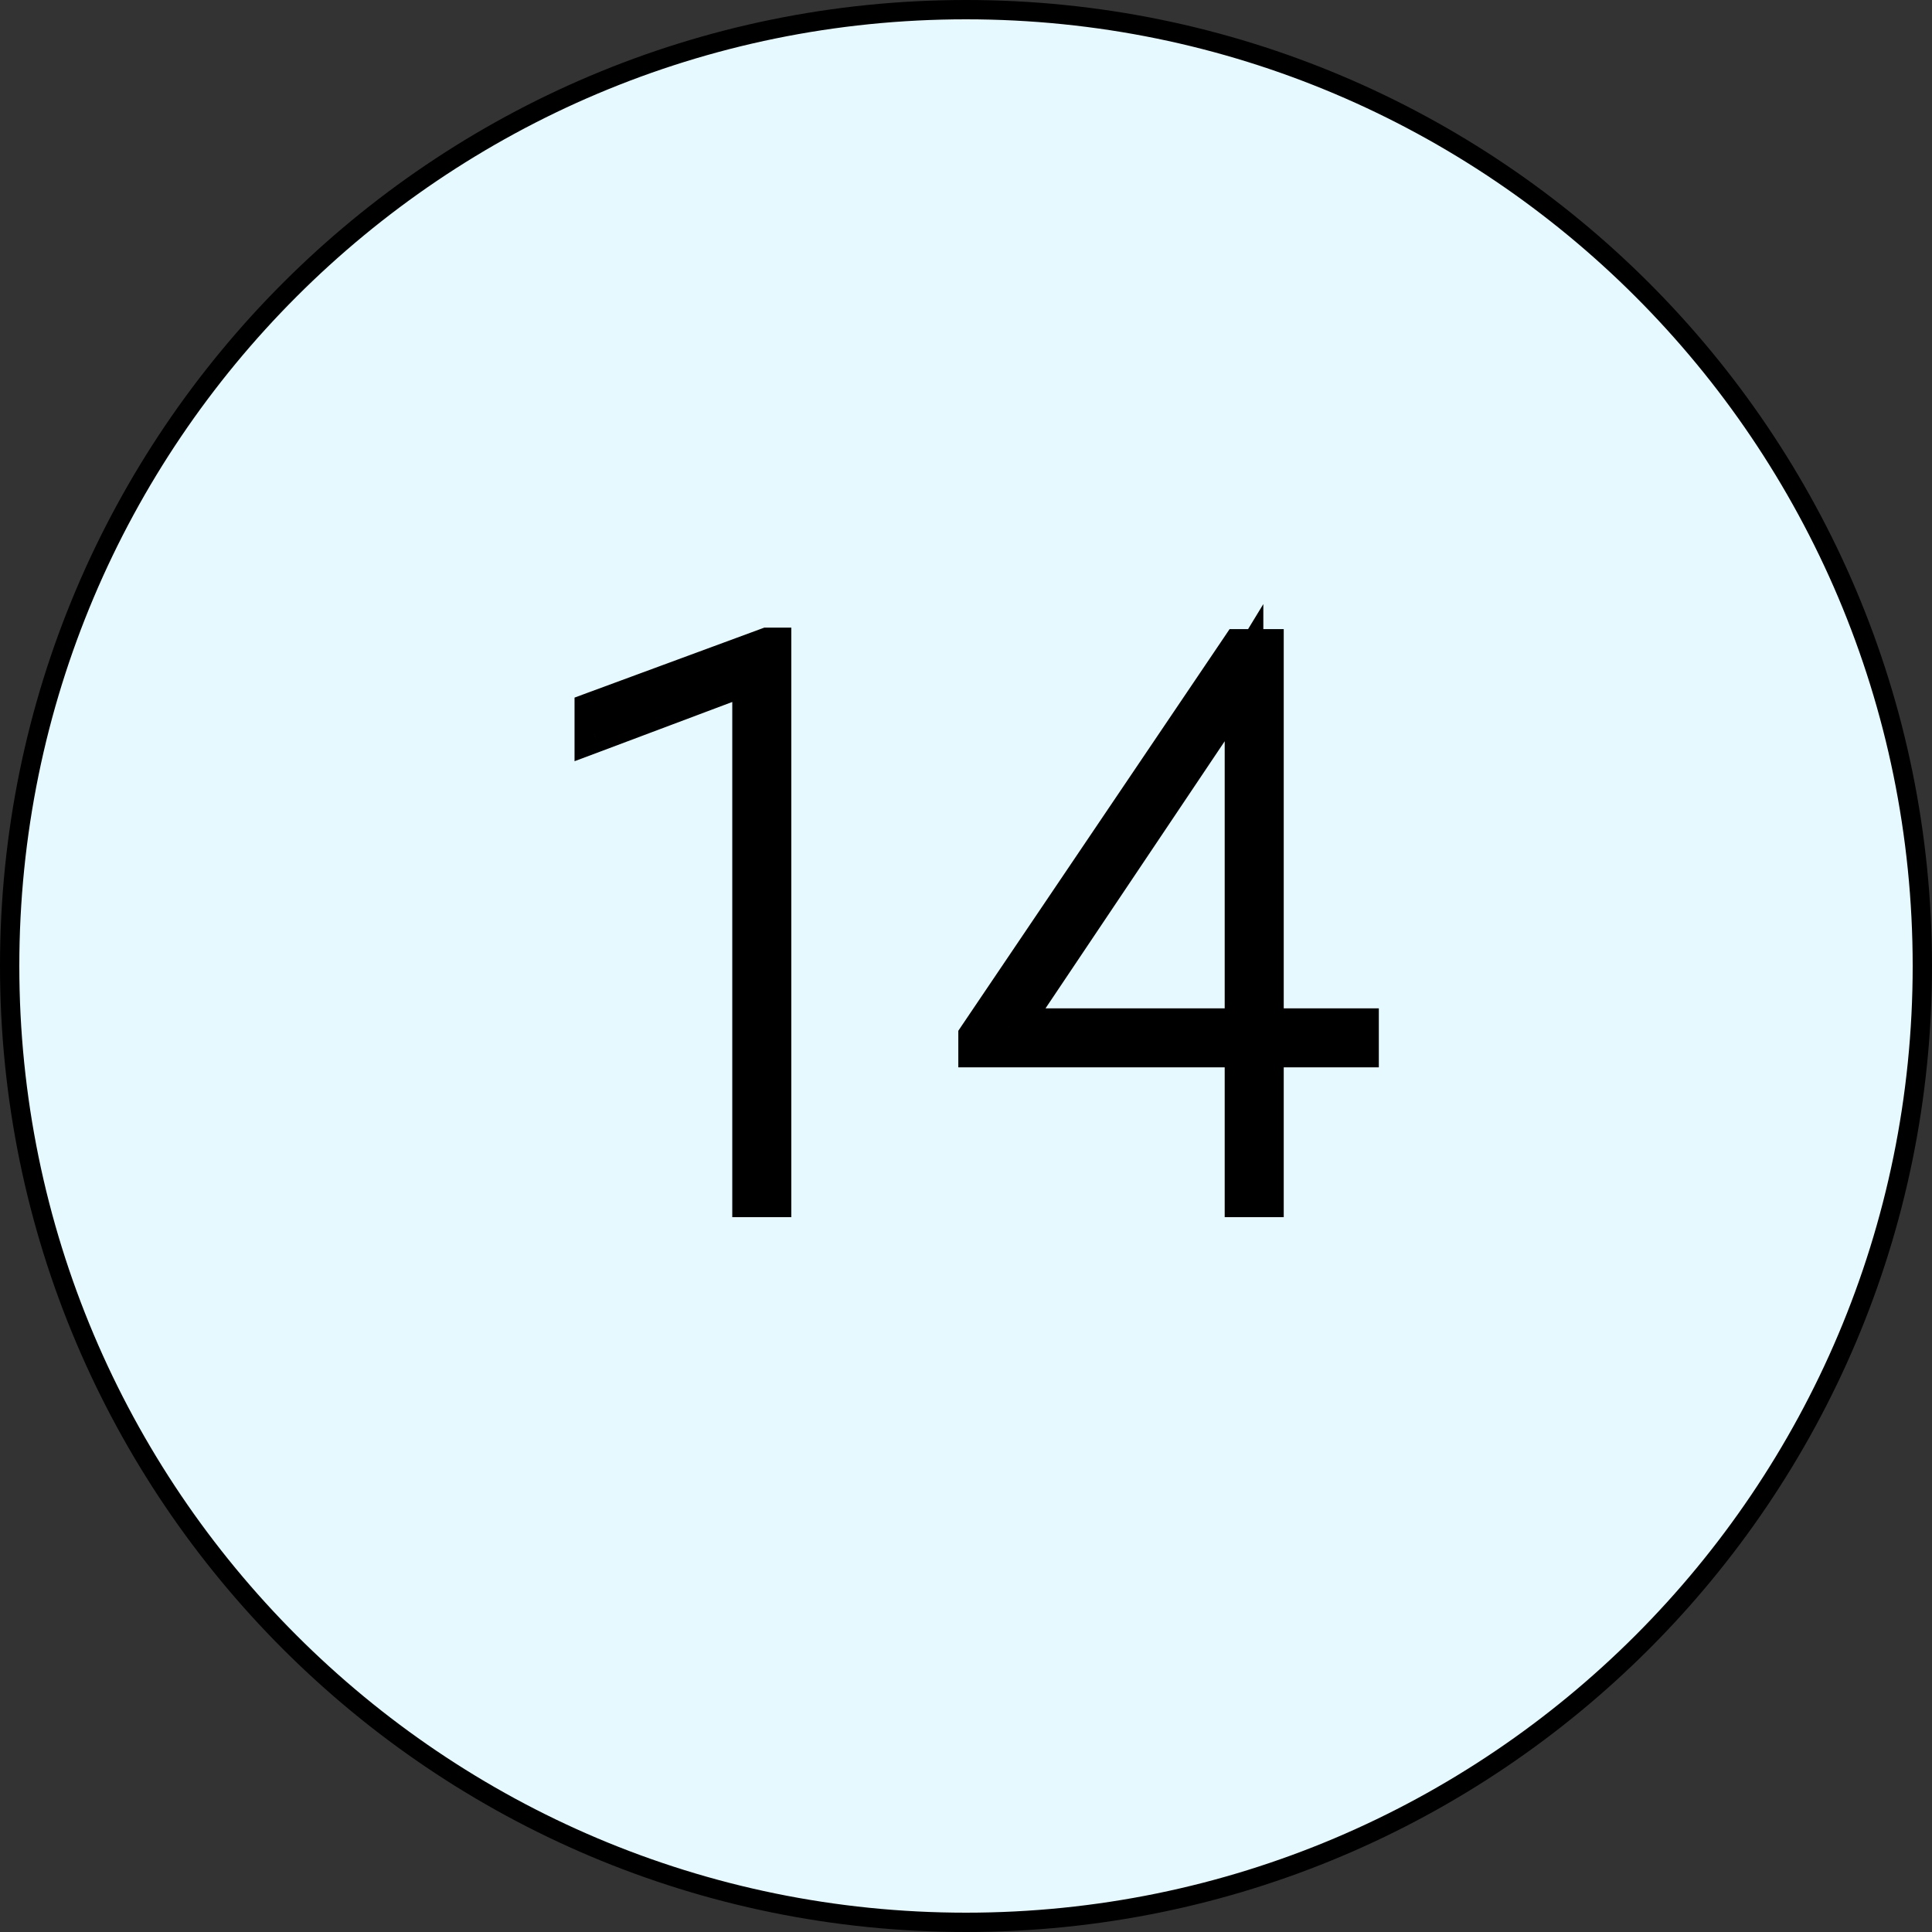 <?xml version="1.0" encoding="UTF-8"?> <svg xmlns="http://www.w3.org/2000/svg" width="50" height="50" viewBox="0 0 50 50" fill="none"><rect x="0" y="0" width="50" height="50" fill="#333333" stroke="none"/> <path d="M49.75 25C49.75 38.669 38.669 49.75 25 49.75C11.331 49.75 0.25 38.669 0.25 25C0.25 11.331 11.331 0.25 25 0.25C38.669 0.25 49.75 11.331 49.75 25Z" fill="#E6F9FF" stroke="black" stroke-width="0.5"></path> <path d="M19.979 31H19.451V17.445L15.369 18.979V18.402L19.871 16.742H19.979V31ZM32.723 26.596H35.184V27.123H32.723V31H32.195V27.123H25.301V26.83L32.088 16.781H32.723V26.596ZM26.121 26.596H32.195V17.416L31.375 18.764L26.121 26.596Z" fill="#415C9C"></path> <path d="M19.979 31V31.5H20.479V31H19.979ZM19.451 31H18.951V31.5H19.451V31ZM19.451 17.445H19.951V16.723L19.275 16.977L19.451 17.445ZM15.369 18.979H14.869V19.7L15.545 19.447L15.369 18.979ZM15.369 18.402L15.196 17.933L14.869 18.054V18.402H15.369ZM19.871 16.742V16.242H19.782L19.698 16.273L19.871 16.742ZM19.979 16.742H20.479V16.242H19.979V16.742ZM19.979 30.5H19.451V31.5H19.979V30.5ZM19.951 31V17.445H18.951V31H19.951ZM19.275 16.977L15.193 18.51L15.545 19.447L19.627 17.913L19.275 16.977ZM15.869 18.979V18.402H14.869V18.979H15.869ZM15.542 18.872L20.044 17.211L19.698 16.273L15.196 17.933L15.542 18.872ZM19.871 17.242H19.979V16.242H19.871V17.242ZM19.479 16.742V31H20.479V16.742H19.479ZM32.723 26.596H32.223V27.096H32.723V26.596ZM35.184 26.596H35.684V26.096H35.184V26.596ZM35.184 27.123V27.623H35.684V27.123H35.184ZM32.723 27.123V26.623H32.223V27.123H32.723ZM32.723 31V31.5H33.223V31H32.723ZM32.195 31H31.695V31.5H32.195V31ZM32.195 27.123H32.695V26.623H32.195V27.123ZM25.301 27.123H24.801V27.623H25.301V27.123ZM25.301 26.83L24.886 26.55L24.801 26.677V26.83H25.301ZM32.088 16.781V16.281H31.822L31.674 16.501L32.088 16.781ZM32.723 16.781H33.223V16.281H32.723V16.781ZM26.121 26.596L25.706 26.317L25.184 27.096H26.121V26.596ZM32.195 26.596V27.096H32.695V26.596H32.195ZM32.195 17.416H32.695V15.633L31.768 17.156L32.195 17.416ZM31.375 18.764L31.79 19.042L31.796 19.033L31.802 19.024L31.375 18.764ZM32.723 27.096H35.184V26.096H32.723V27.096ZM34.684 26.596V27.123H35.684V26.596H34.684ZM35.184 26.623H32.723V27.623H35.184V26.623ZM32.223 27.123V31H33.223V27.123H32.223ZM32.723 30.5H32.195V31.5H32.723V30.5ZM32.695 31V27.123H31.695V31H32.695ZM32.195 26.623H25.301V27.623H32.195V26.623ZM25.801 27.123V26.83H24.801V27.123H25.801ZM25.715 27.11L32.502 17.061L31.674 16.501L24.886 26.55L25.715 27.11ZM32.088 17.281H32.723V16.281H32.088V17.281ZM32.223 16.781V26.596H33.223V16.781H32.223ZM26.121 27.096H32.195V26.096H26.121V27.096ZM32.695 26.596V17.416H31.695V26.596H32.695ZM31.768 17.156L30.948 18.504L31.802 19.024L32.622 17.676L31.768 17.156ZM30.96 18.485L25.706 26.317L26.536 26.874L31.79 19.042L30.96 18.485Z" fill="black"></path> </svg> 